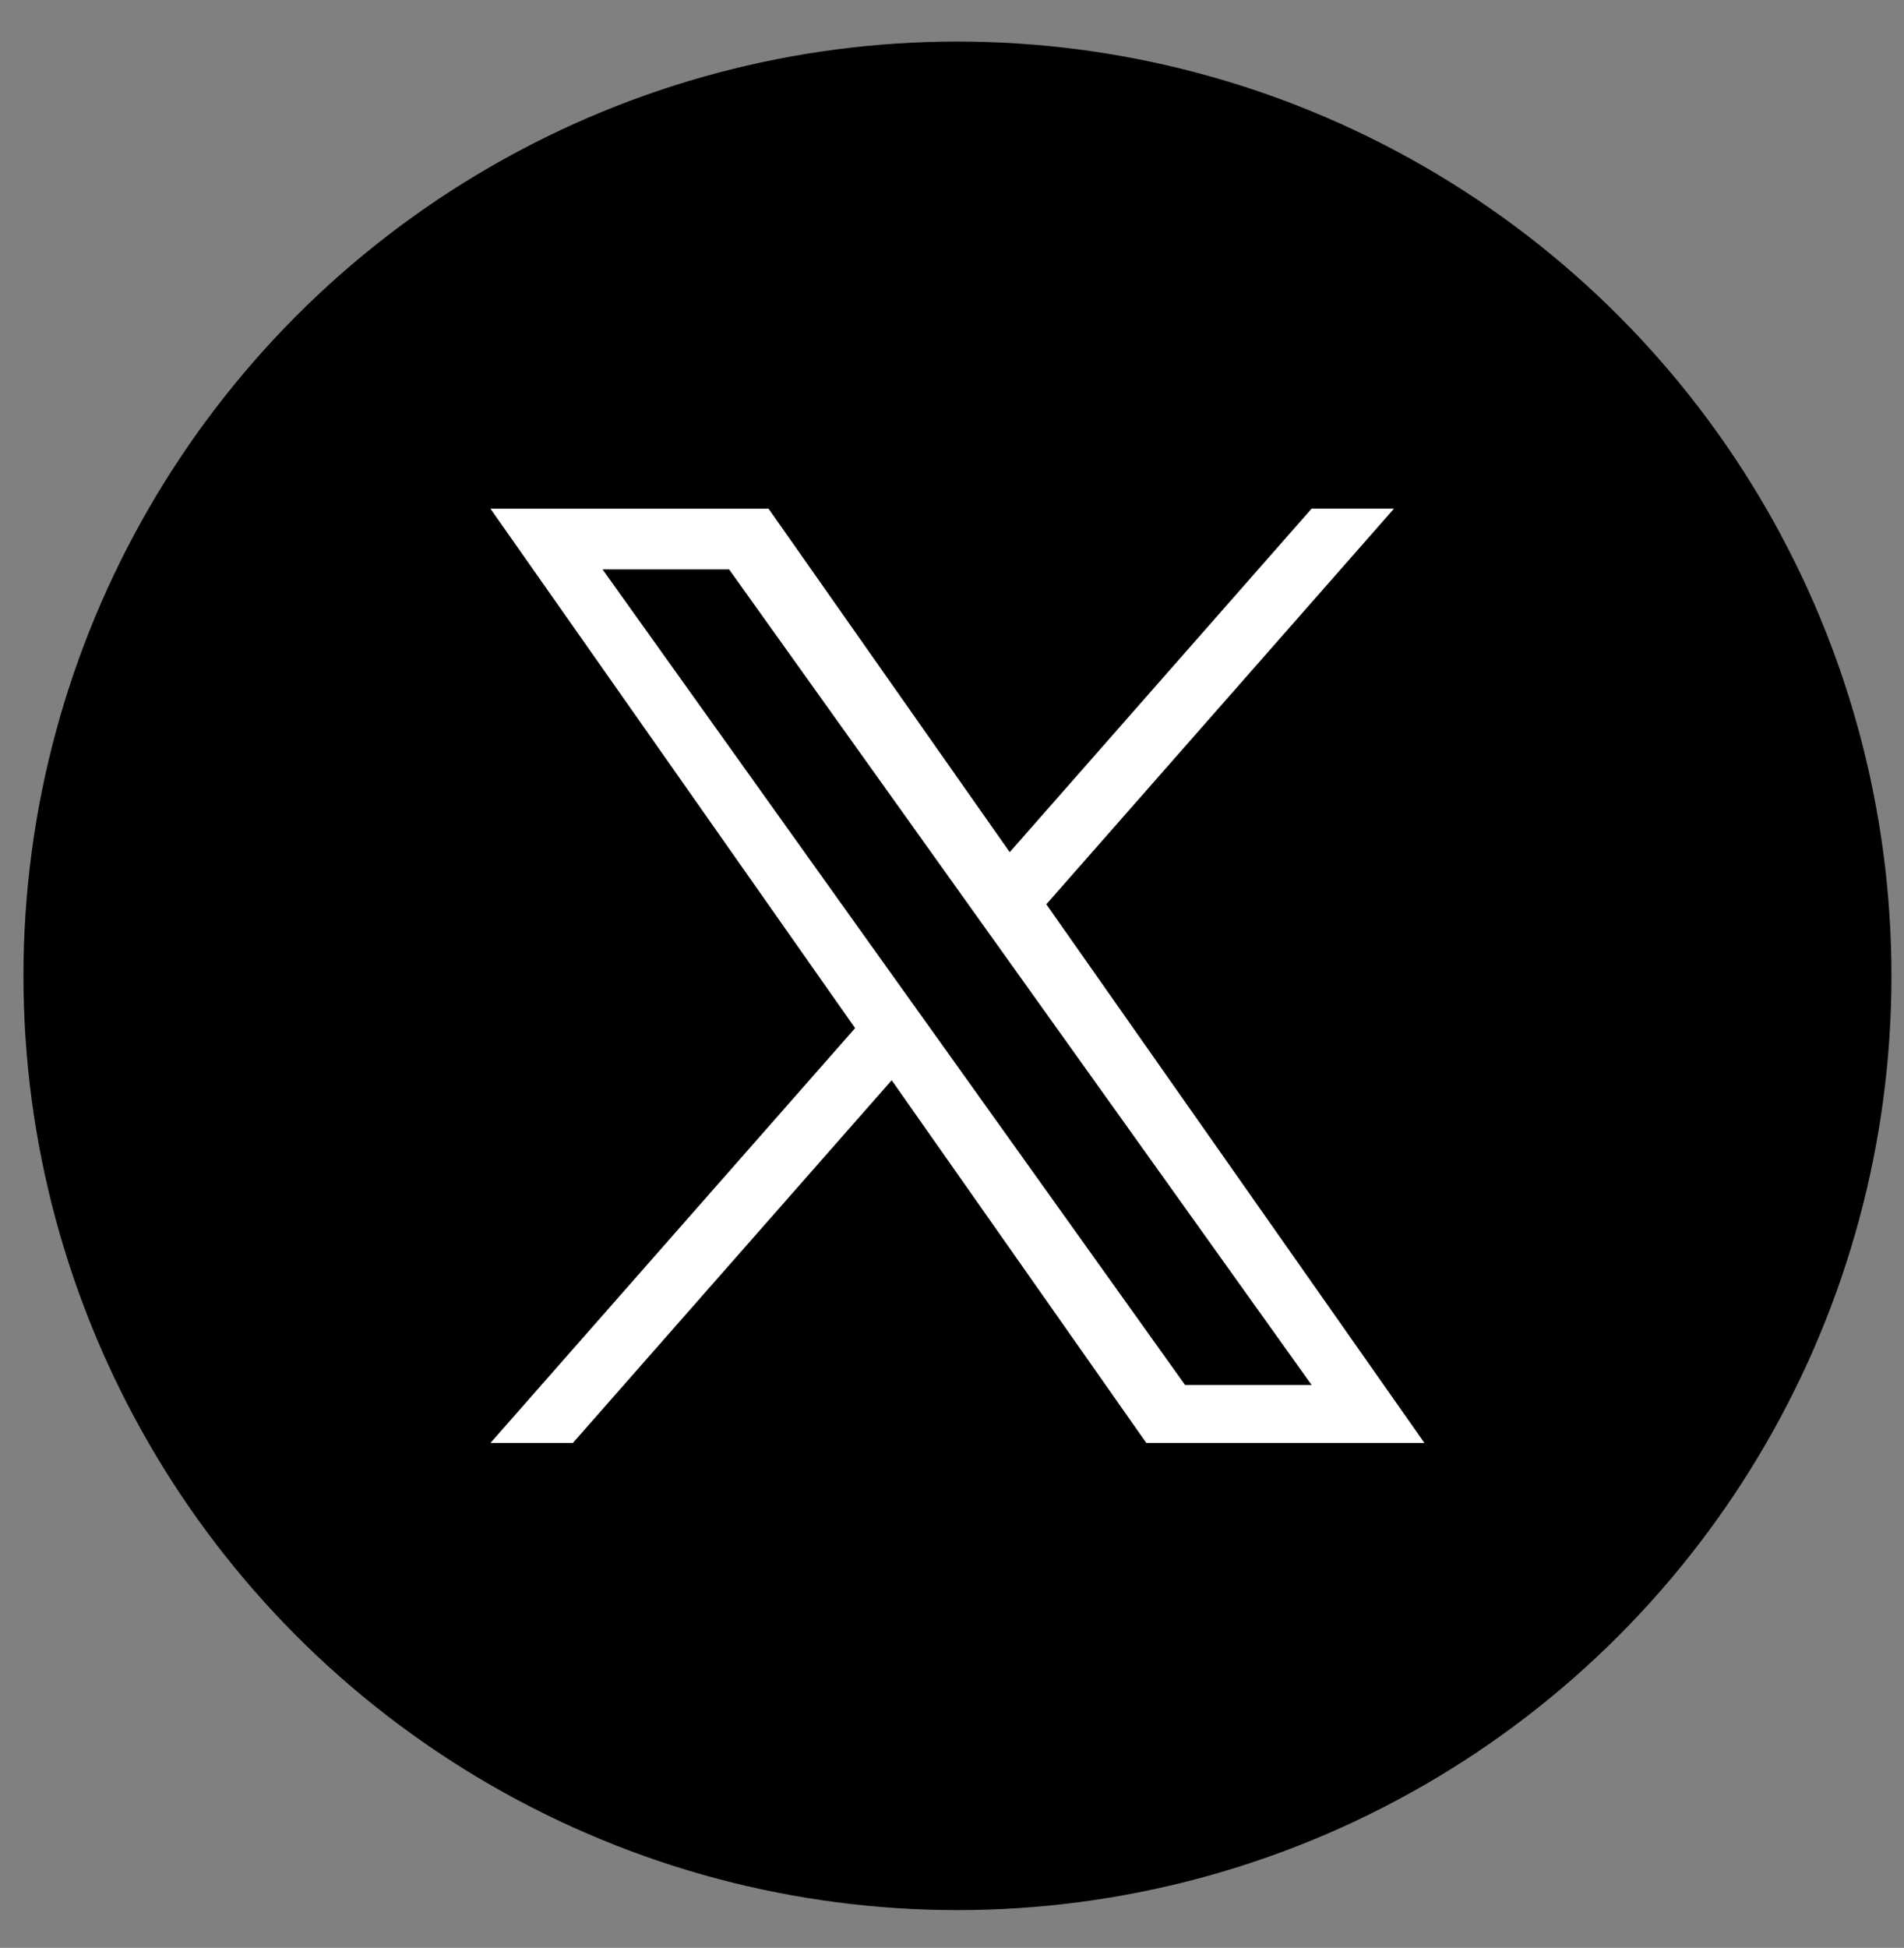 <svg width="44" height="45" fill="none" xmlns="http://www.w3.org/2000/svg"><rect width="100%" height="100%" fill="#808080" stroke="none"/><circle cx="22.126" cy="22.544" r="21.584" fill="#000"/><path d="M24.18 20.891l8.034-9.14H30.31l-6.976 7.936-5.573-7.935h-6.427l8.427 12-8.427 9.584h1.904l7.368-8.38 5.885 8.38h6.427L24.179 20.89zm-2.609 2.966l-.854-1.194-6.793-9.509h2.925l5.482 7.674.854 1.195 7.126 9.974h-2.924l-5.816-8.14z" fill="#fff"/></svg>